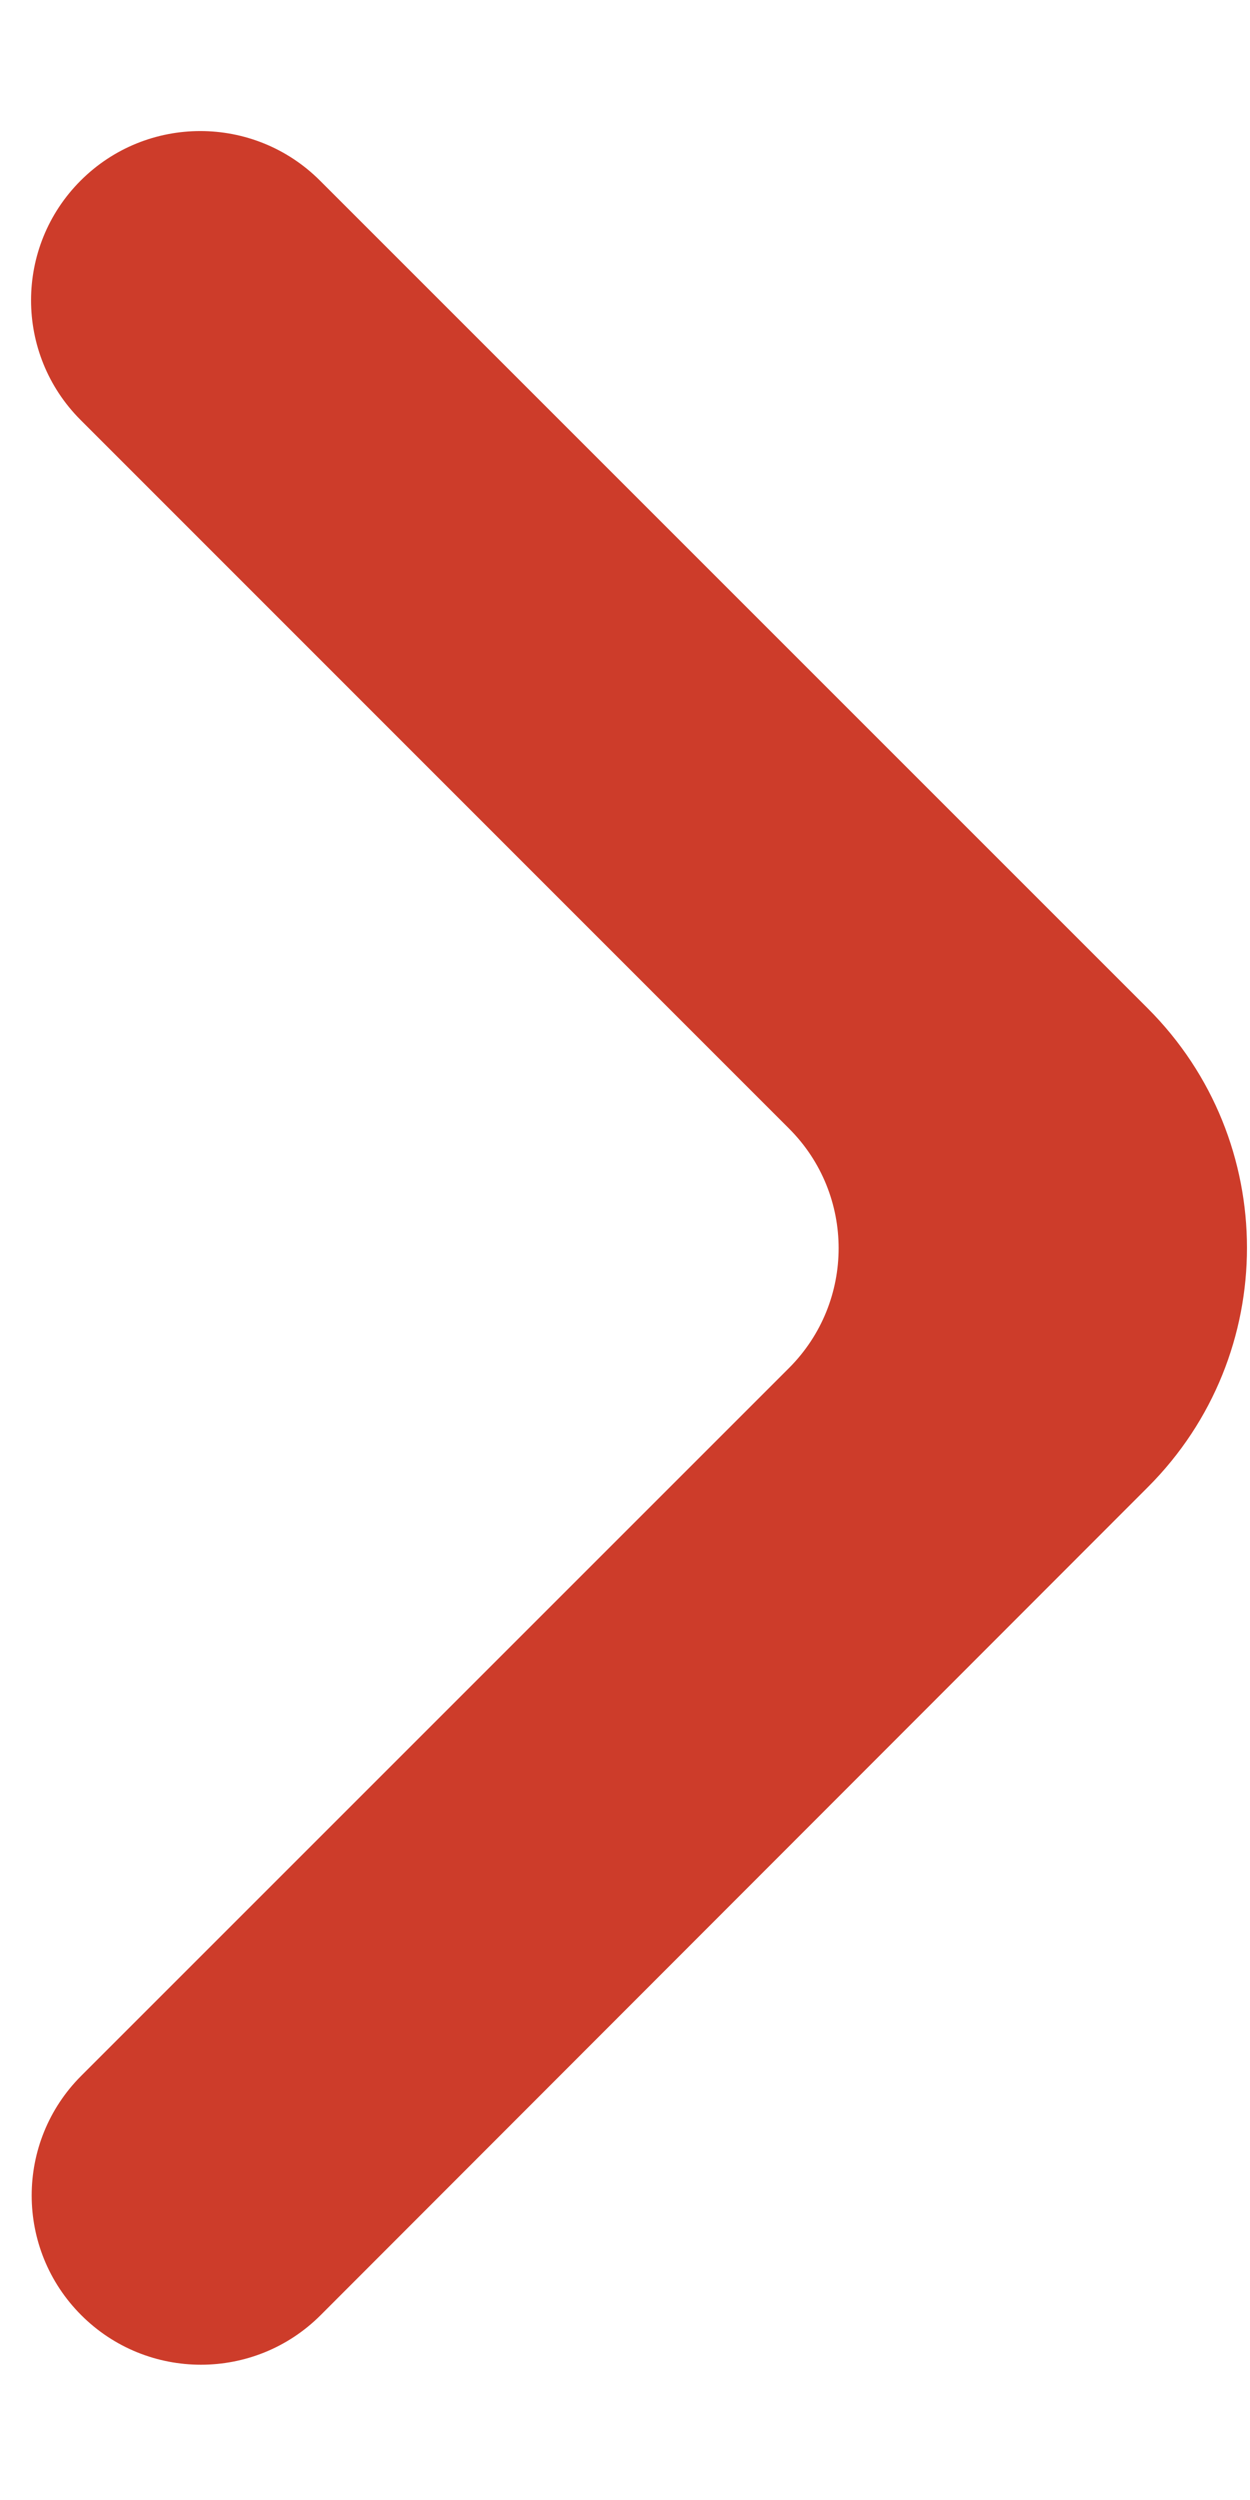 <svg width="8" height="16" viewBox="0 0 8 16" fill="none" xmlns="http://www.w3.org/2000/svg">
<path d="M0.52 14.817C0.943 15.24 1.629 15.24 2.052 14.817L7.347 9.517C8.192 8.671 8.192 7.3 7.346 6.454L2.048 1.156C1.625 0.733 0.939 0.733 0.516 1.156C0.093 1.579 0.093 2.265 0.516 2.688L5.05 7.223C5.473 7.646 5.473 8.331 5.05 8.755L0.52 13.285C0.097 13.708 0.097 14.394 0.52 14.817Z" fill="#CD3C2A"/>
</svg>
